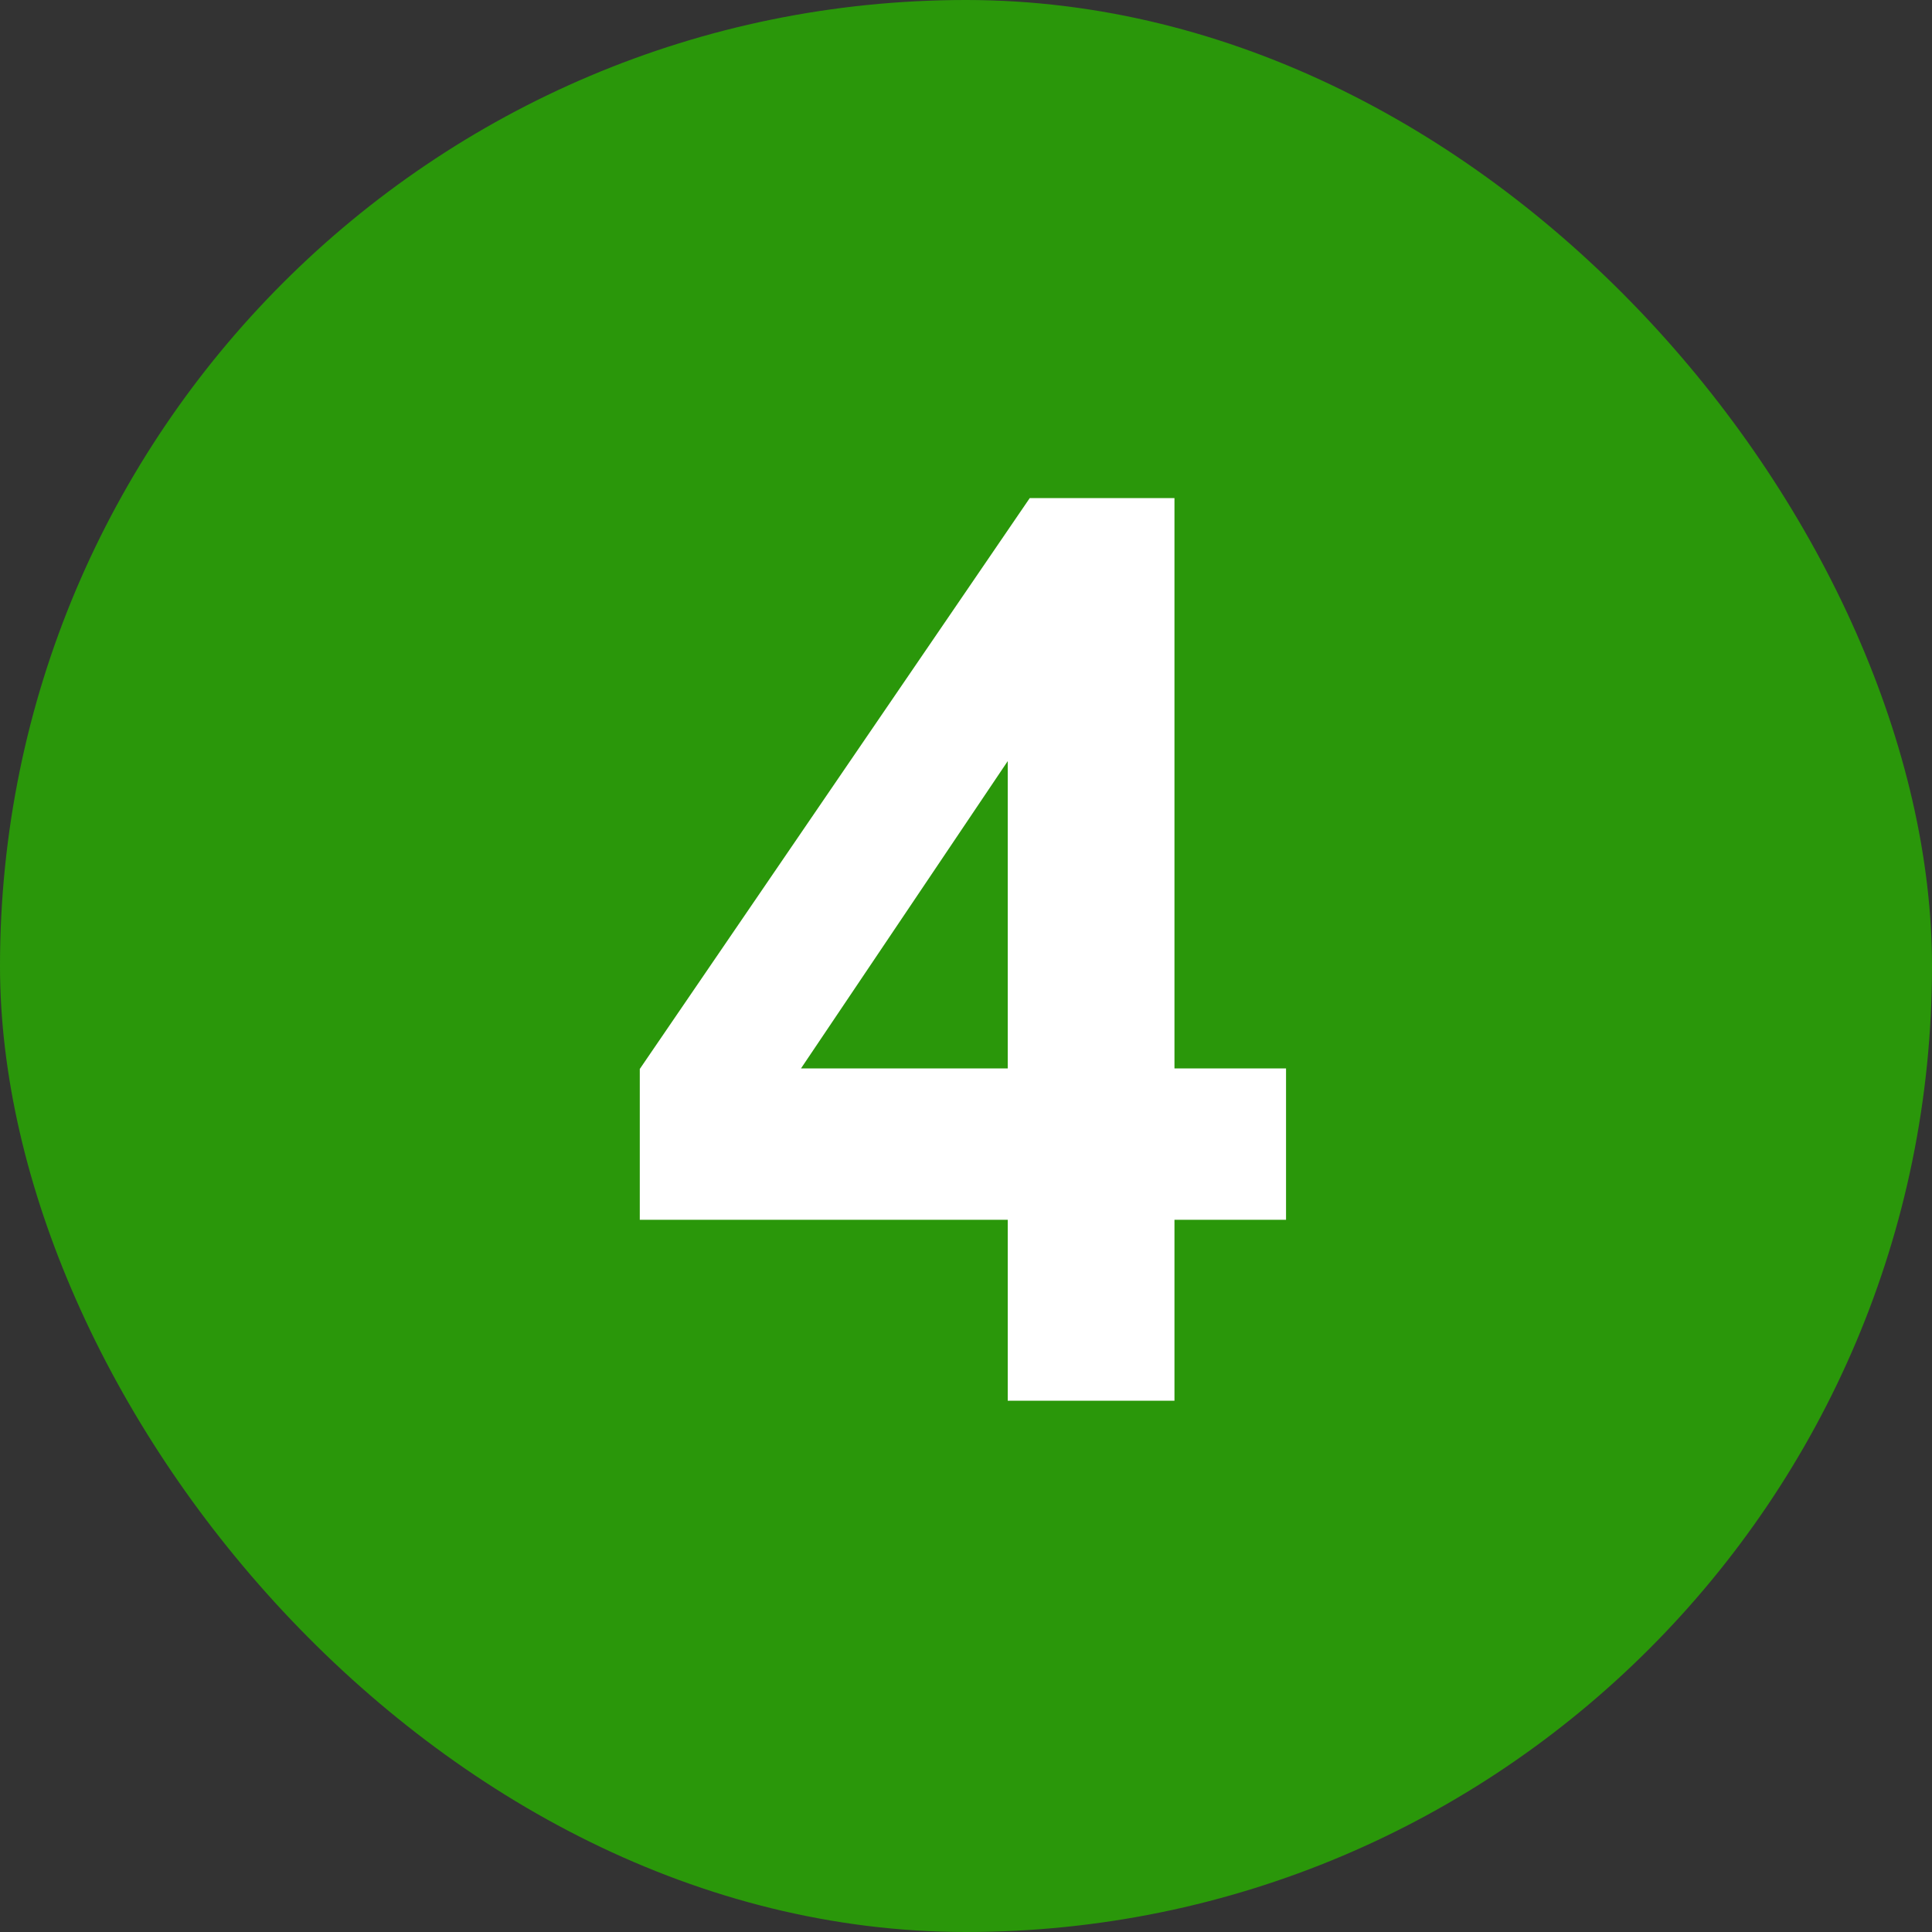 <svg width="20" height="20" viewBox="0 0 20 20" fill="none" xmlns="http://www.w3.org/2000/svg">
<rect x="0" y="0" width="20" height="20" fill="#333333" stroke="none"/>
<rect width="20" height="20" rx="10" fill="#2A970A"/>
<path d="M10.432 14.5V12.627H6.623V11.066L10.66 5.156H12.158V11.06H13.313V12.627H12.158V14.5H10.432ZM10.432 11.06V7.879L8.292 11.06H10.432Z" fill="white"/>
</svg>
